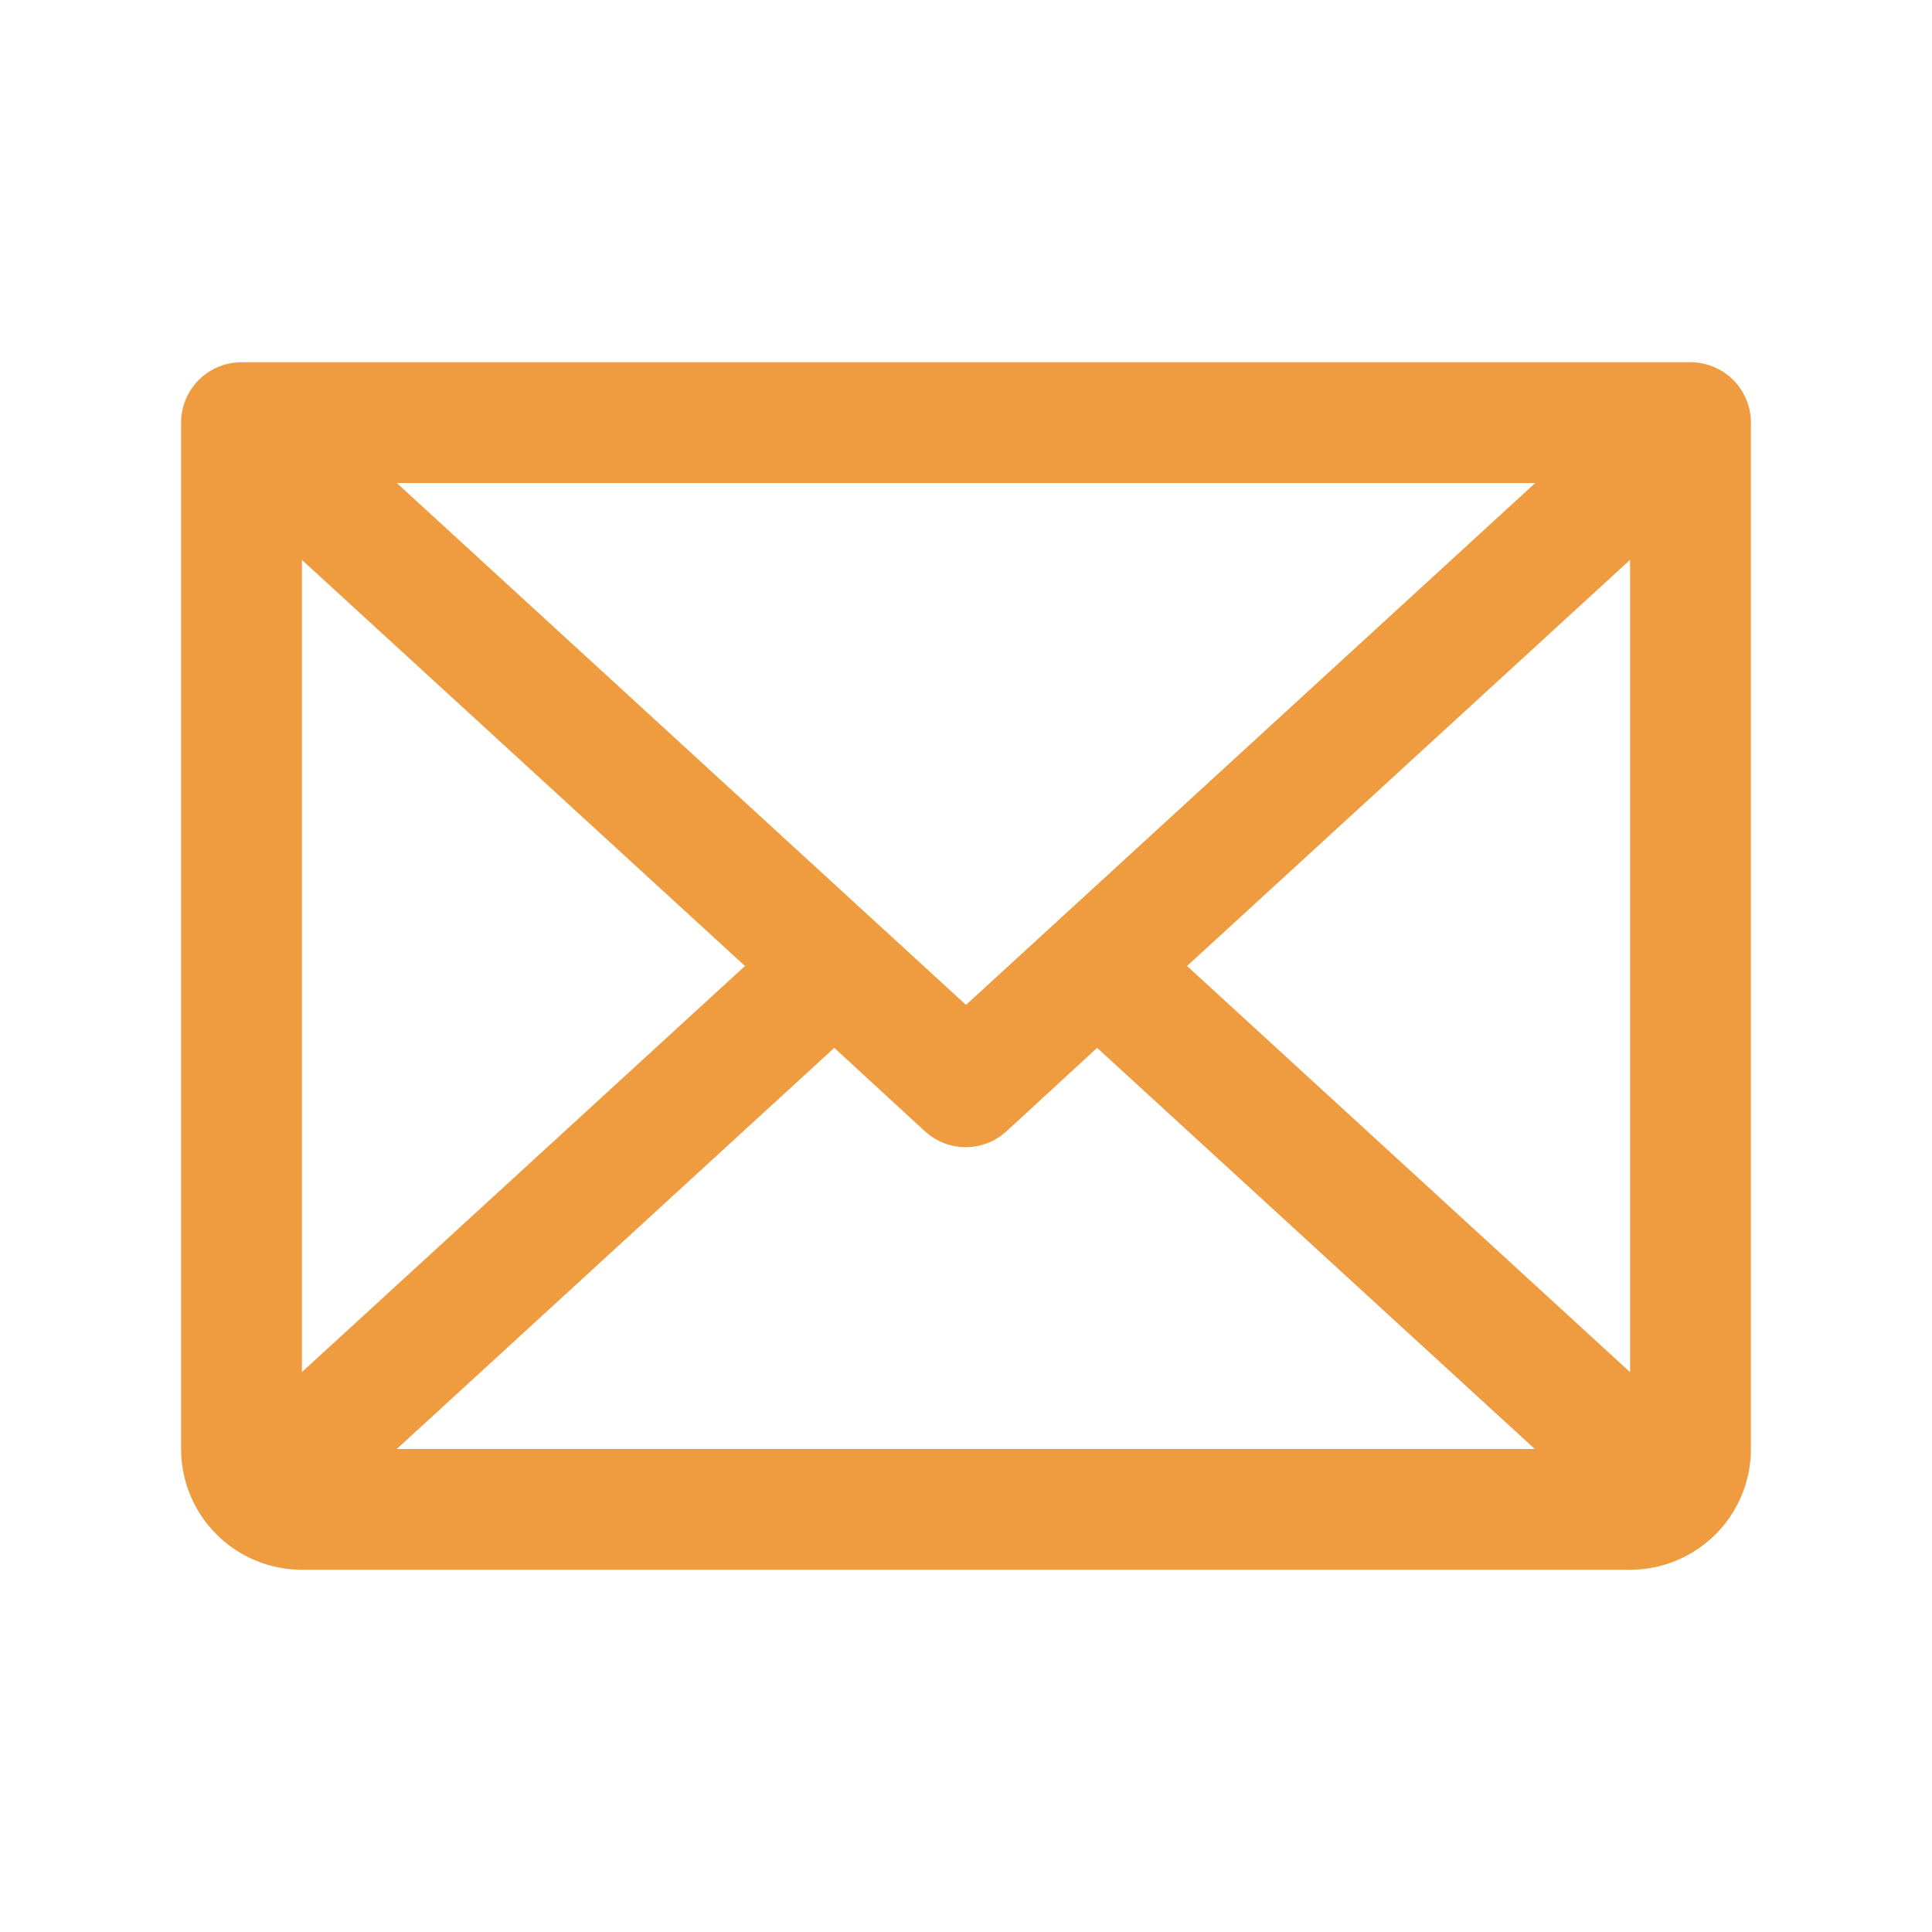 <svg width="22" height="22" viewBox="0 0 22 22" fill="none" xmlns="http://www.w3.org/2000/svg">
<path d="M19.25 4.125H2.75C2.568 4.125 2.393 4.197 2.264 4.326C2.135 4.455 2.062 4.63 2.062 4.812V16.5C2.062 16.865 2.207 17.214 2.465 17.472C2.723 17.73 3.073 17.875 3.438 17.875H18.562C18.927 17.875 19.277 17.73 19.535 17.472C19.793 17.214 19.938 16.865 19.938 16.5V4.812C19.938 4.63 19.865 4.455 19.736 4.326C19.607 4.197 19.432 4.125 19.25 4.125ZM11 11.443L4.518 5.5H17.482L11 11.443ZM8.483 11L3.438 15.624V6.376L8.483 11ZM9.5 11.932L10.532 12.882C10.659 12.998 10.824 13.063 10.997 13.063C11.169 13.063 11.335 12.998 11.461 12.882L12.493 11.932L17.477 16.5H4.518L9.5 11.932ZM13.517 11L18.562 6.375V15.625L13.517 11Z" fill="#EF9C40"/>
</svg>

